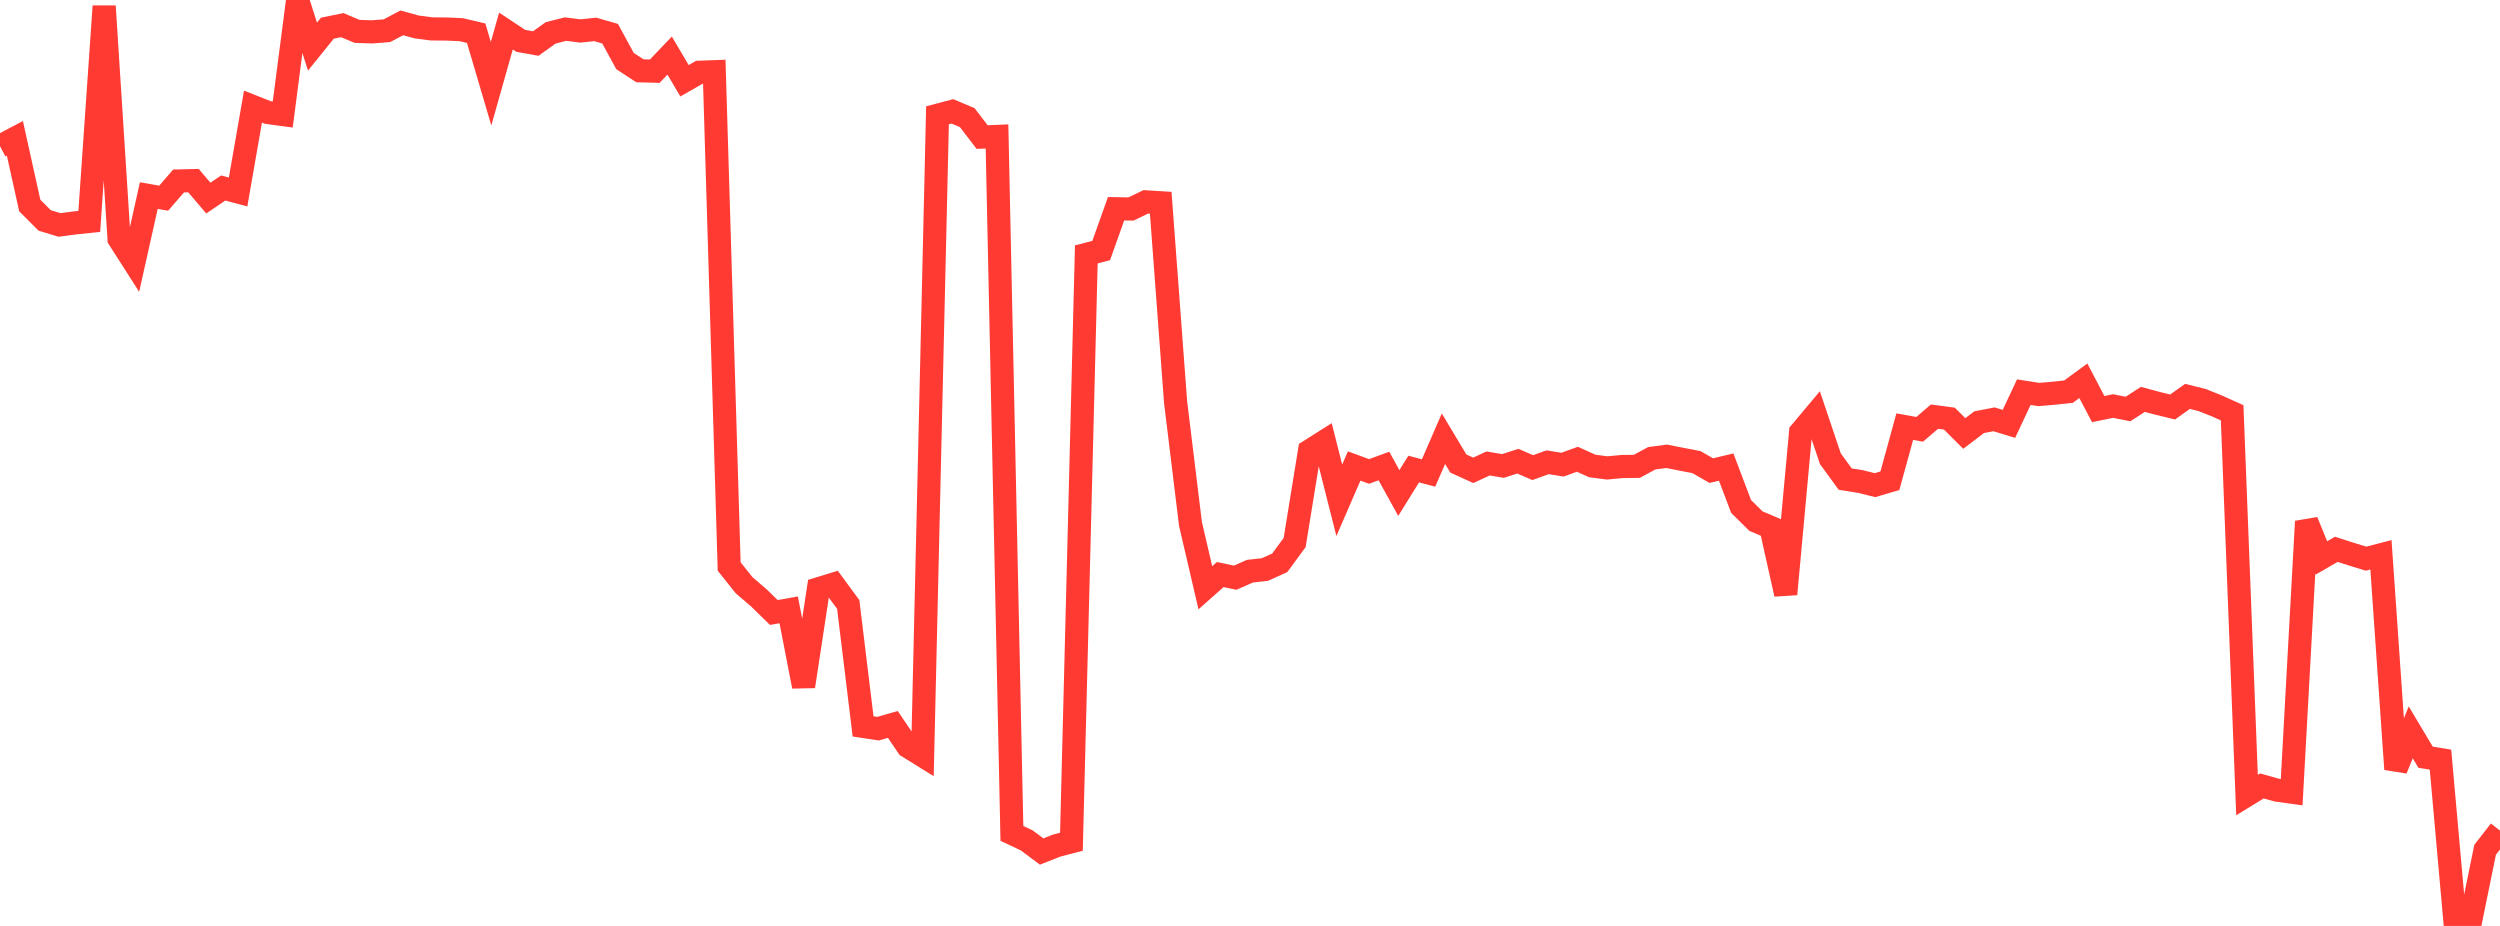 <?xml version="1.0" standalone="no"?>
<!DOCTYPE svg PUBLIC "-//W3C//DTD SVG 1.1//EN" "http://www.w3.org/Graphics/SVG/1.1/DTD/svg11.dtd">

<svg width="135" height="50" viewBox="0 0 135 50" preserveAspectRatio="none" 
  xmlns="http://www.w3.org/2000/svg"
  xmlns:xlink="http://www.w3.org/1999/xlink">


<polyline points="0.0, 7.893 0.804, 7.47 1.607, 11.096 2.411, 11.903 3.214, 12.147 4.018, 12.04 4.821, 11.957 5.625, 0.333 6.429, 12.901 7.232, 14.157 8.036, 10.561 8.839, 10.702 9.643, 9.773 10.446, 9.753 11.25, 10.696 12.054, 10.152 12.857, 10.367 13.661, 5.758 14.464, 6.076 15.268, 6.184 16.071, 0.0 16.875, 2.517 17.679, 1.521 18.482, 1.358 19.286, 1.695 20.089, 1.721 20.893, 1.659 21.696, 1.234 22.5, 1.456 23.304, 1.56 24.107, 1.568 24.911, 1.603 25.714, 1.793 26.518, 4.521 27.321, 1.675 28.125, 2.207 28.929, 2.352 29.732, 1.778 30.536, 1.571 31.339, 1.672 32.143, 1.588 32.946, 1.819 33.75, 3.296 34.554, 3.823 35.357, 3.843 36.161, 3.002 36.964, 4.361 37.768, 3.901 38.571, 3.872 39.375, 30.592 40.179, 31.599 40.982, 32.289 41.786, 33.075 42.589, 32.932 43.393, 37.065 44.196, 31.794 45.0, 31.548 45.804, 32.642 46.607, 39.226 47.411, 39.348 48.214, 39.119 49.018, 40.309 49.821, 40.807 50.625, 6.226 51.429, 6.013 52.232, 6.353 53.036, 7.403 53.839, 7.368 54.643, 45.004 55.446, 45.383 56.25, 45.982 57.054, 45.664 57.857, 45.455 58.661, 13.737 59.464, 13.53 60.268, 11.272 61.071, 11.286 61.875, 10.9 62.679, 10.95 63.482, 21.715 64.286, 28.294 65.089, 31.739 65.893, 31.026 66.696, 31.196 67.5, 30.844 68.304, 30.754 69.107, 30.393 69.911, 29.295 70.714, 24.348 71.518, 23.84 72.321, 27.016 73.125, 25.163 73.929, 25.459 74.732, 25.164 75.536, 26.623 76.339, 25.33 77.143, 25.54 77.946, 23.691 78.75, 25.032 79.554, 25.397 80.357, 25.028 81.161, 25.162 81.964, 24.904 82.768, 25.252 83.571, 24.962 84.375, 25.091 85.179, 24.8 85.982, 25.163 86.786, 25.268 87.589, 25.193 88.393, 25.182 89.196, 24.746 90.0, 24.64 90.804, 24.8 91.607, 24.953 92.411, 25.414 93.214, 25.221 94.018, 27.347 94.821, 28.14 95.625, 28.482 96.429, 32.083 97.232, 23.342 98.036, 22.383 98.839, 24.77 99.643, 25.873 100.446, 25.998 101.25, 26.198 102.054, 25.96 102.857, 23.038 103.661, 23.184 104.464, 22.498 105.268, 22.606 106.071, 23.408 106.875, 22.797 107.679, 22.644 108.482, 22.889 109.286, 21.176 110.089, 21.303 110.893, 21.235 111.696, 21.151 112.5, 20.562 113.304, 22.091 114.107, 21.926 114.911, 22.087 115.714, 21.567 116.518, 21.782 117.321, 21.978 118.125, 21.404 118.929, 21.607 119.732, 21.928 120.536, 22.29 121.339, 42.934 122.143, 42.441 122.946, 42.667 123.75, 42.778 124.554, 28.156 125.357, 30.127 126.161, 29.664 126.964, 29.922 127.768, 30.168 128.571, 29.959 129.375, 41.537 130.179, 39.546 130.982, 40.89 131.786, 41.02 132.589, 50.0 133.393, 49.822 134.196, 45.889 135.0, 44.853" fill="none" stroke="#ff3a33" stroke-width="1.25"/>

</svg>